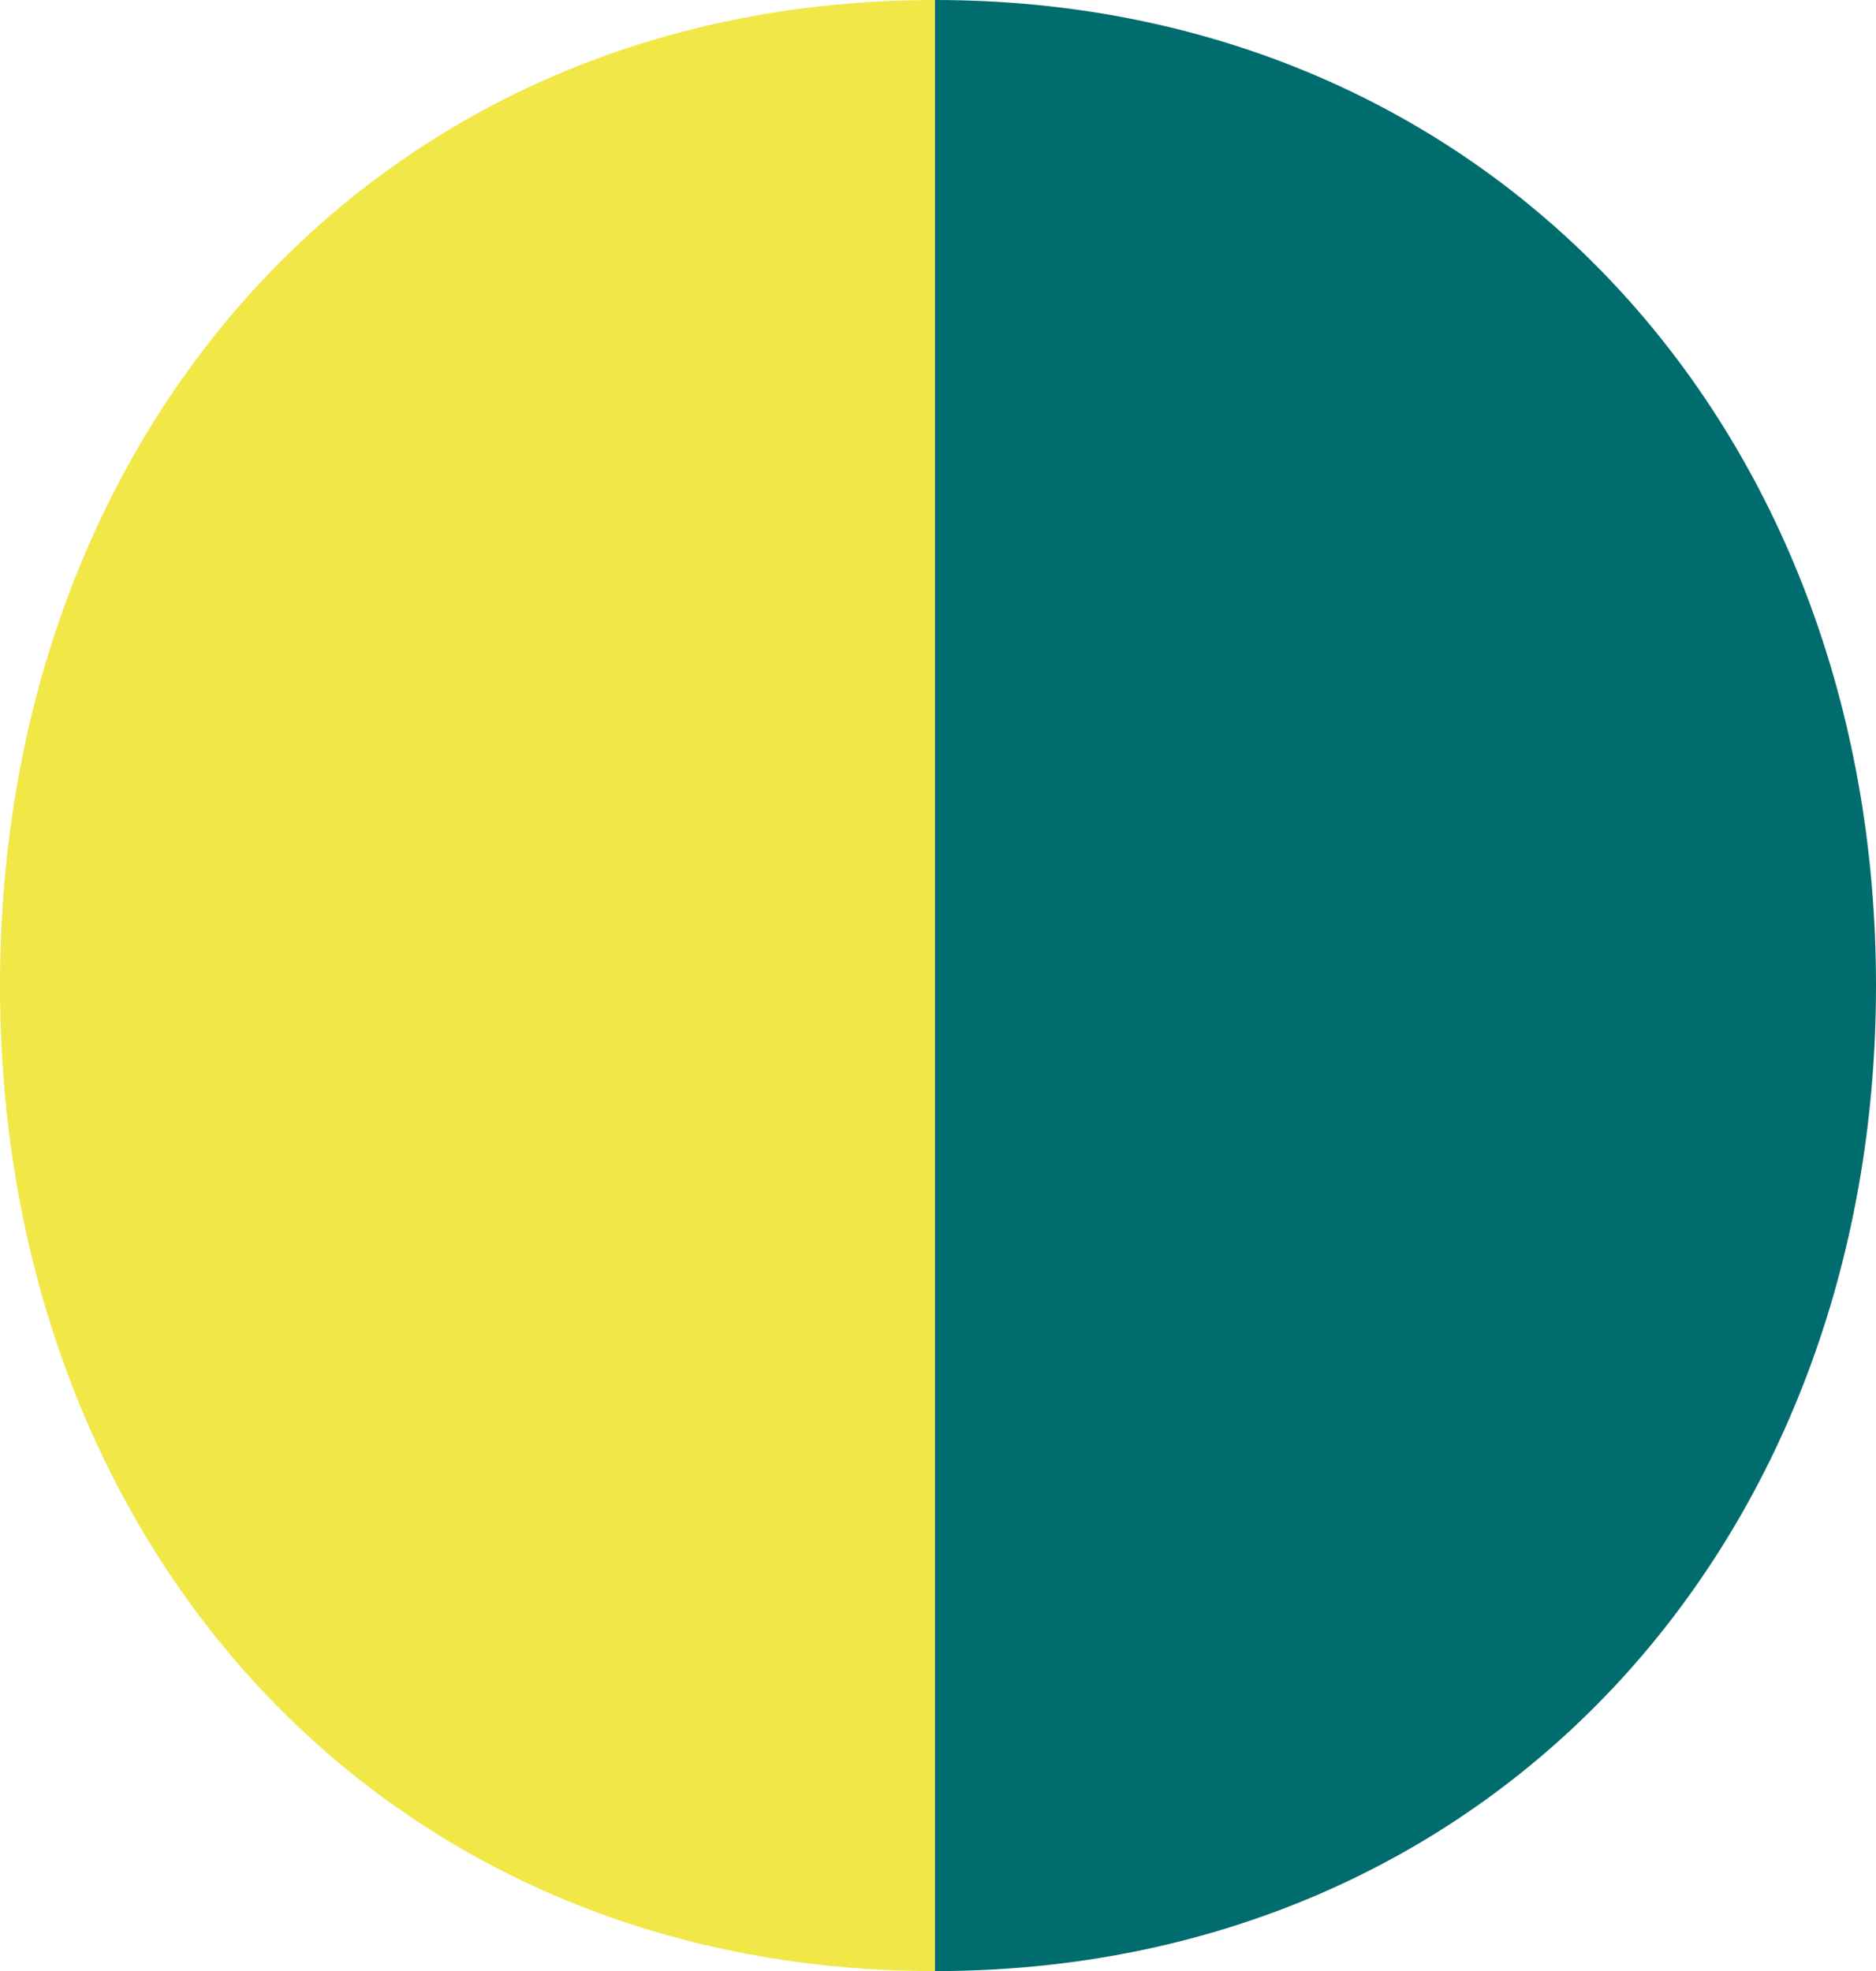 <?xml version="1.0" encoding="UTF-8"?> <svg xmlns="http://www.w3.org/2000/svg" width="2674.56" height="2810.562" viewBox="0 0 2674.56 2810.562"><g id="Gruppe_2635" data-name="Gruppe 2635" transform="translate(12853.56 9267.921)"><g id="Gruppe_1998" data-name="Gruppe 1998" transform="translate(-10179 -6457.359) rotate(180)"><g id="Gruppe_1991" data-name="Gruppe 1991" transform="translate(0 0)"><path id="Pfad_2159" data-name="Pfad 2159" d="M1032.124,2161.881V-648.68C243.353-648.68-309.692-41.229-309.692,756.6c0,797.844,553.045,1405.281,1341.816,1405.281" transform="translate(309.692 648.68)" fill="#006c6d"></path></g></g><g id="Gruppe_1999" data-name="Gruppe 1999" transform="translate(-11520.813 -6457.359) rotate(180)"><path id="Pfad_2161" data-name="Pfad 2161" d="M0,0V2810.561c788.771,0,1332.746-607.441,1332.746-1405.281S788.771,0,0,0" transform="translate(0 0)" fill="#f1e747"></path></g></g></svg> 